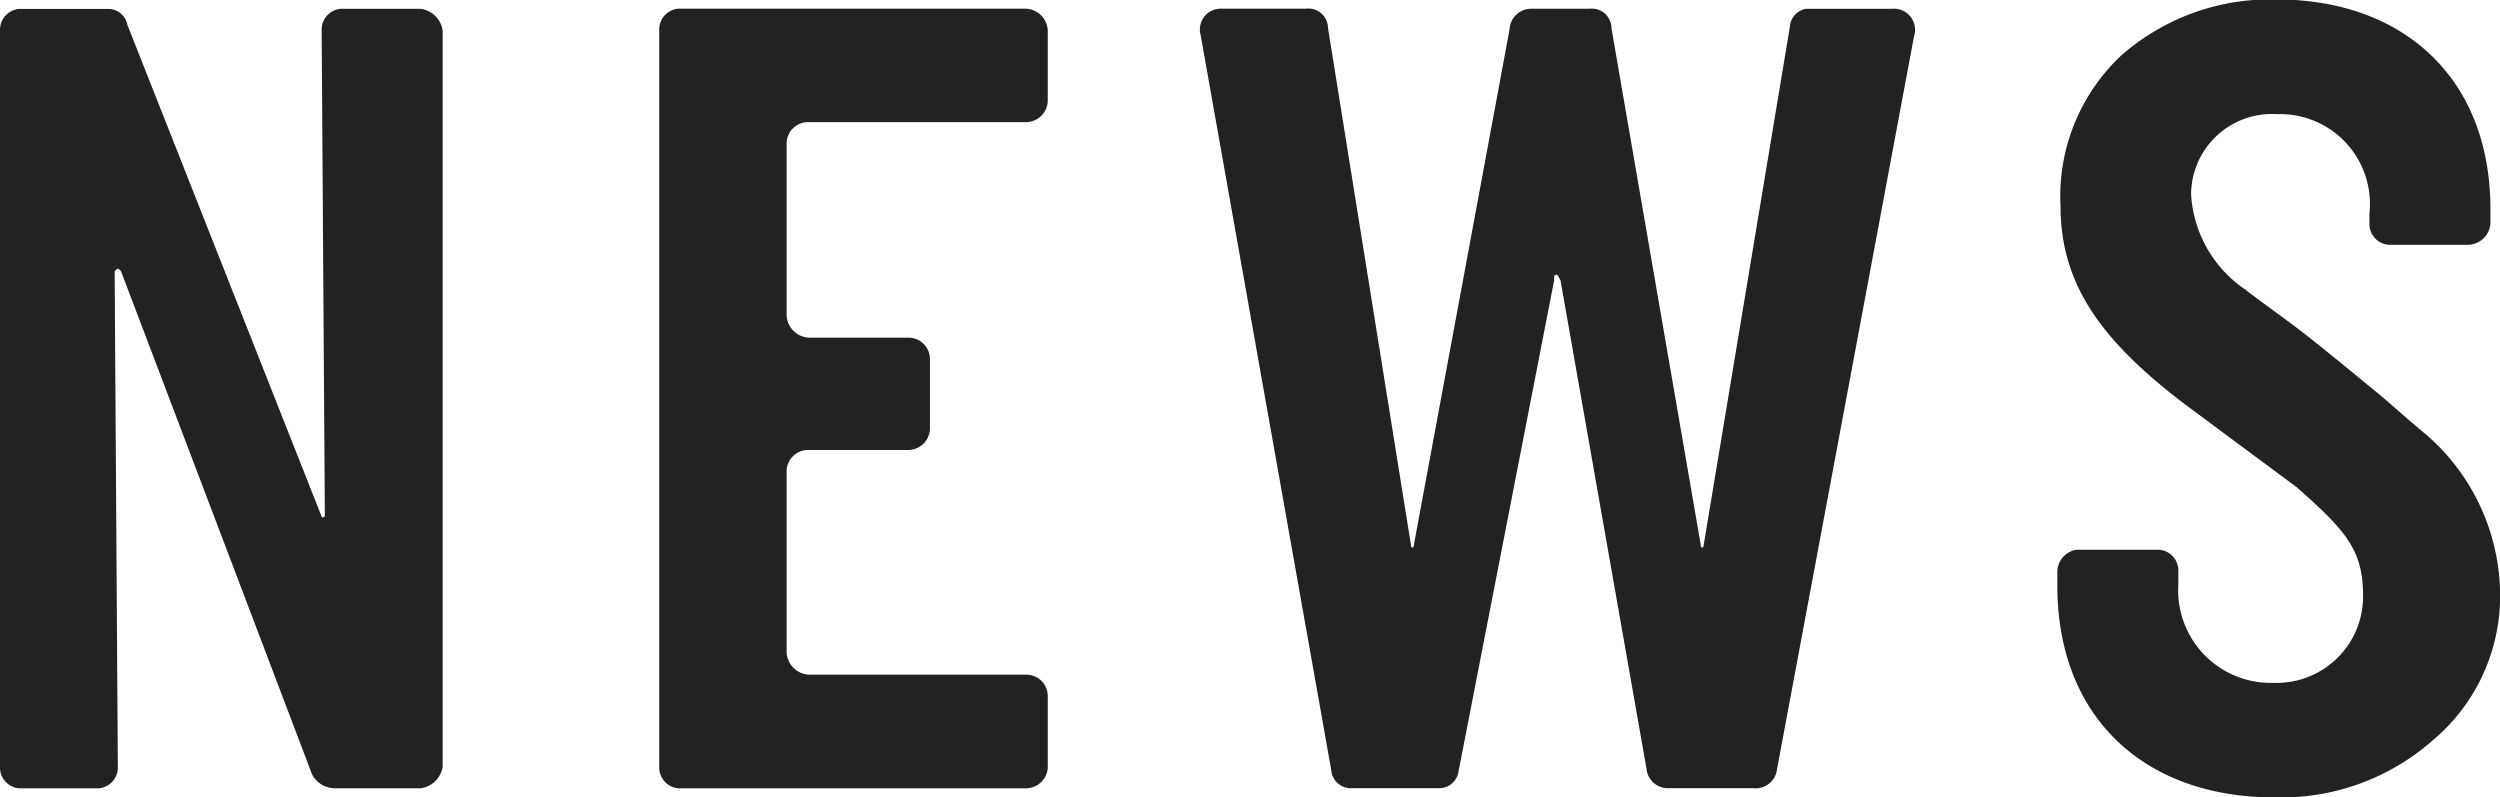<svg height="25.031" viewBox="0 0 78.5 25.031" width="78.5" xmlns="http://www.w3.org/2000/svg"><path d="m11932.7 171.284a.806.806 0 0 0 .7-.684v-23.109a.806.806 0 0 0 -.7-.684h-2.5a.656.656 0 0 0 -.6.684l.1 15.226c0 .072-.1.072-.1.036l-6.1-15.442a.613.613 0 0 0 -.6-.5h-2.8a.656.656 0 0 0 -.6.684v23.105a.656.656 0 0 0 .6.684h2.5a.656.656 0 0 0 .6-.684l-.1-15.55c.1-.108.1-.108.2 0l6 15.8a.811.811 0 0 0 .7.432h2.7zm19 0a.689.689 0 0 0 .7-.648v-2.236a.673.673 0 0 0 -.7-.684h-6.8a.739.739 0 0 1 -.7-.684v-5.687a.673.673 0 0 1 .7-.684h3.1a.689.689 0 0 0 .7-.648v-2.195a.673.673 0 0 0 -.7-.684h-3.1a.739.739 0 0 1 -.7-.684v-5.4a.673.673 0 0 1 .7-.684h6.8a.689.689 0 0 0 .7-.647v-2.232a.719.719 0 0 0 -.7-.684h-10.9a.656.656 0 0 0 -.6.684v23.113a.656.656 0 0 0 .6.684zm22.9 0a.674.674 0 0 0 .7-.612l4.3-23a.662.662 0 0 0 -.7-.864h-2.7a.617.617 0 0 0 -.5.576l-2.7 16.234c0 .144-.1.144-.1 0l-2.8-16.2a.618.618 0 0 0 -.7-.612h-1.8a.679.679 0 0 0 -.7.648l-3 16.162c0 .144-.1.144-.1 0l-2.6-16.2a.618.618 0 0 0 -.7-.612h-2.7a.652.652 0 0 0 -.6.828l4.1 23.073a.618.618 0 0 0 .6.576h2.8a.613.613 0 0 0 .6-.54l3-15.406v-.144c.1-.072.1-.036.2.144l2.7 15.334a.674.674 0 0 0 .7.612h2.7zm17-9.467c1.6 1.4 2.1 2.016 2.1 3.42a2.712 2.712 0 0 1 -2.8 2.735 2.907 2.907 0 0 1 -3-3.095v-.4a.656.656 0 0 0 -.6-.684h-2.6a.71.71 0 0 0 -.6.684v.432c0 4.211 2.8 6.659 6.8 6.659a7.193 7.193 0 0 0 5-1.8 5.918 5.918 0 0 0 2.1-4.751 6.705 6.705 0 0 0 -2.3-4.824c-.7-.576-1.2-1.044-1.6-1.368s-1-.827-1.9-1.547-1.7-1.26-2.2-1.656a3.885 3.885 0 0 1 -1.7-2.988 2.54 2.54 0 0 1 2.7-2.519 2.824 2.824 0 0 1 2.9 3.131v.288a.656.656 0 0 0 .6.684h2.5a.719.719 0 0 0 .7-.684v-.432c0-4.175-2.8-6.587-6.7-6.587a7.088 7.088 0 0 0 -4.9 1.764 6.061 6.061 0 0 0 -1.9 4.715c0 2.484 1.3 4.248 3.9 6.227z" fill="#222" fill-rule="evenodd" transform="translate(-11919.5 -146.531)"/></svg>